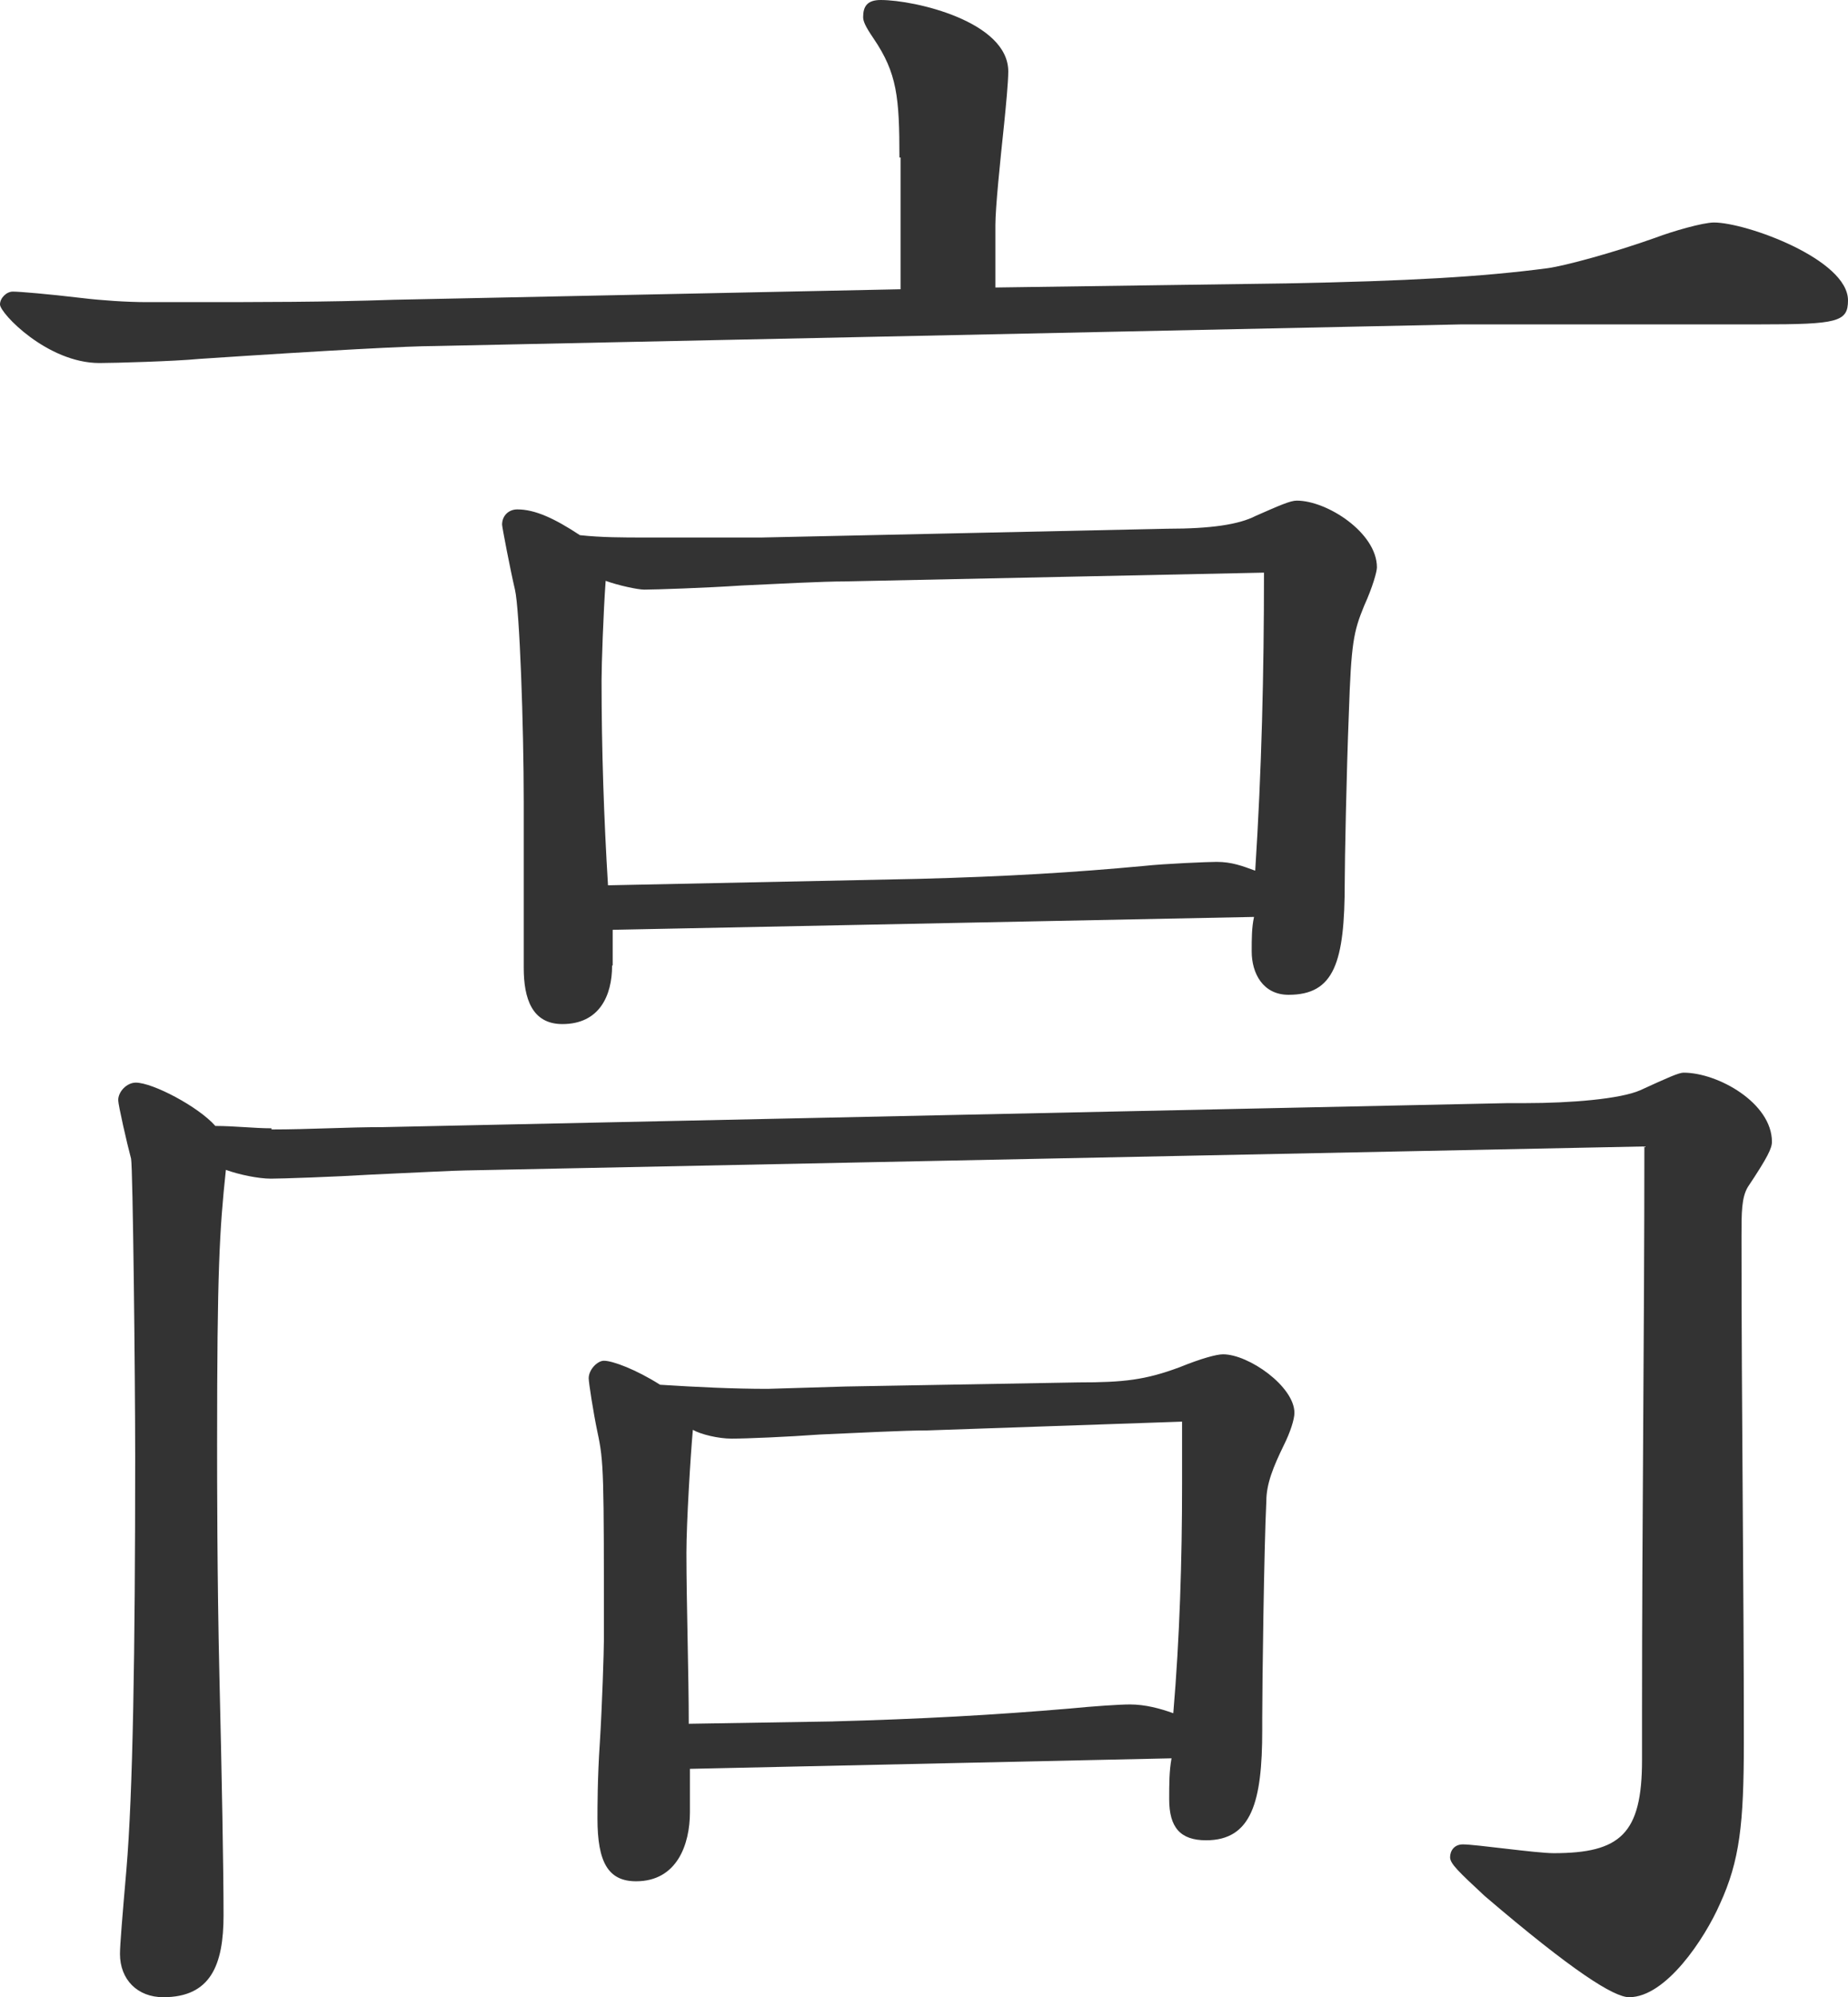 <?xml version="1.0" encoding="UTF-8"?>
<svg id="_レイヤー_1" data-name="レイヤー 1" xmlns="http://www.w3.org/2000/svg" viewBox="0 0 31.58 34.11">
  <defs>
    <style>
      .cls-1 {
        fill: #33333;
      }
    </style>
  </defs>
  <path class="cls-1" d="M15.37,2.69c0-1.03-.04-1.44-.44-2.03-.15-.22-.18-.3-.18-.37,0-.18.07-.29.3-.29.59,0,2.18.37,2.18,1.22,0,.18-.04.59-.07.89-.07.66-.15,1.44-.15,1.73v1.07l4.98-.07c2.07-.04,3.32-.11,4.46-.26.29-.04,1.11-.26,1.84-.52.29-.11.81-.26,1-.26.55,0,2.29.63,2.29,1.33,0,.37-.18.41-1.51.41h-5.09l-17.56.37c-.41,0-1.77.07-4.02.22-.41.04-1.44.07-1.7.07-.89,0-1.7-.85-1.7-1,0-.11.11-.22.22-.22s.59.04,1.18.11c.33.04.77.07,1.11.07h.74c1.18,0,2.32,0,3.47-.04l8.67-.18v-2.25h-.02ZM4.63,19.29c.66,0,1.29-.04,1.92-.04l19.22-.41h.3c.77,0,1.62-.07,1.96-.22.48-.22.66-.3.74-.3.59,0,1.51.52,1.51,1.18,0,.11-.07.26-.41.77-.11.18-.11.44-.11.85,0,3.03.04,5.83.04,8.63,0,1.4-.07,2.03-.41,2.77-.26.59-.92,1.59-1.55,1.59-.26,0-.96-.44-2.47-1.73-.44-.41-.59-.55-.59-.66s.07-.22.22-.22c.22,0,1.25.15,1.55.15,1.14,0,1.51-.33,1.51-1.59v-.81c0-3.25.04-6.46.04-9.67l-20.15.41c-.15,0-.92.04-1.59.07-.66.04-1.55.07-1.73.07-.22,0-.55-.07-.77-.15-.11,1.03-.15,1.73-.15,4.69,0,.55,0,2.29.04,3.98.04,1.66.07,3.28.07,4.06,0,.85-.22,1.4-1.03,1.4-.44,0-.74-.3-.74-.74,0-.15.04-.63.11-1.44.11-1.29.15-3.69.15-7.05,0-1.4-.04-4.94-.07-5.09-.07-.26-.22-.92-.22-1,0-.15.15-.3.3-.3.29,0,1.07.41,1.36.74.33,0,.66.04.96.04v.02ZM10.46,16.49c0,.52-.22,1-.85,1-.52,0-.66-.44-.66-.96v-2.84c0-1.29-.07-3.28-.15-3.62s-.22-1.07-.22-1.11c0-.15.11-.26.26-.26.3,0,.63.15,1.07.44.37.04.74.04,1.11.04h1.99l6.94-.15c.74,0,1.22-.07,1.51-.22.41-.18.59-.26.7-.26.52,0,1.37.55,1.37,1.14,0,.07-.07.33-.22.66-.18.44-.22.63-.26,1.84-.04,1-.07,2.51-.07,2.88,0,1.37-.18,1.92-.96,1.92-.44,0-.63-.37-.63-.74,0-.22,0-.41.04-.59l-10.96.22v.61ZM11.79,30.95c0,.55-.22,1.18-.92,1.18-.48,0-.66-.33-.66-1.07,0-.18,0-.7.04-1.29.04-.63.07-1.59.07-1.77,0-2.84,0-3.03-.11-3.54-.07-.33-.15-.85-.15-.92,0-.15.15-.3.26-.3.15,0,.55.15.96.41.63.04,1.25.07,1.84.07l1.33-.04,3.98-.07c.77,0,1.14-.04,1.73-.26.37-.15.63-.22.74-.22.44,0,1.22.55,1.22,1,0,.11-.07.33-.18.55-.18.37-.3.66-.3.96-.04.81-.07,3.17-.07,3.69v.22c0,1.22-.18,1.88-.96,1.88-.44,0-.63-.22-.63-.7,0-.26,0-.48.04-.7l-8.23.18s0,.74,0,.74ZM15.7,15.01c1.51-.04,2.66-.11,3.84-.22.37-.04,1.11-.07,1.25-.07.26,0,.44.07.66.15.11-1.7.15-3.39.15-5.09l-7.16.15c-.37,0-1.14.04-1.77.07-.59.04-1.48.07-1.66.07-.11,0-.44-.07-.66-.15-.04.55-.07,1.44-.07,1.7,0,1.18.04,2.36.11,3.5,0,0,5.31-.11,5.31-.11ZM14.22,29.4c1.51-.04,2.77-.11,4.06-.22.41-.04.85-.07,1.03-.07.26,0,.52.07.74.15.11-1.29.15-2.62.15-3.91v-1.07l-4.35.15c-.41,0-1.14.04-1.84.07-.55.04-1.25.07-1.51.07-.22,0-.52-.07-.66-.15-.04.44-.11,1.59-.11,2.1,0,.85.04,2.07.04,2.92l2.47-.04h-.02Z"/>
</svg>